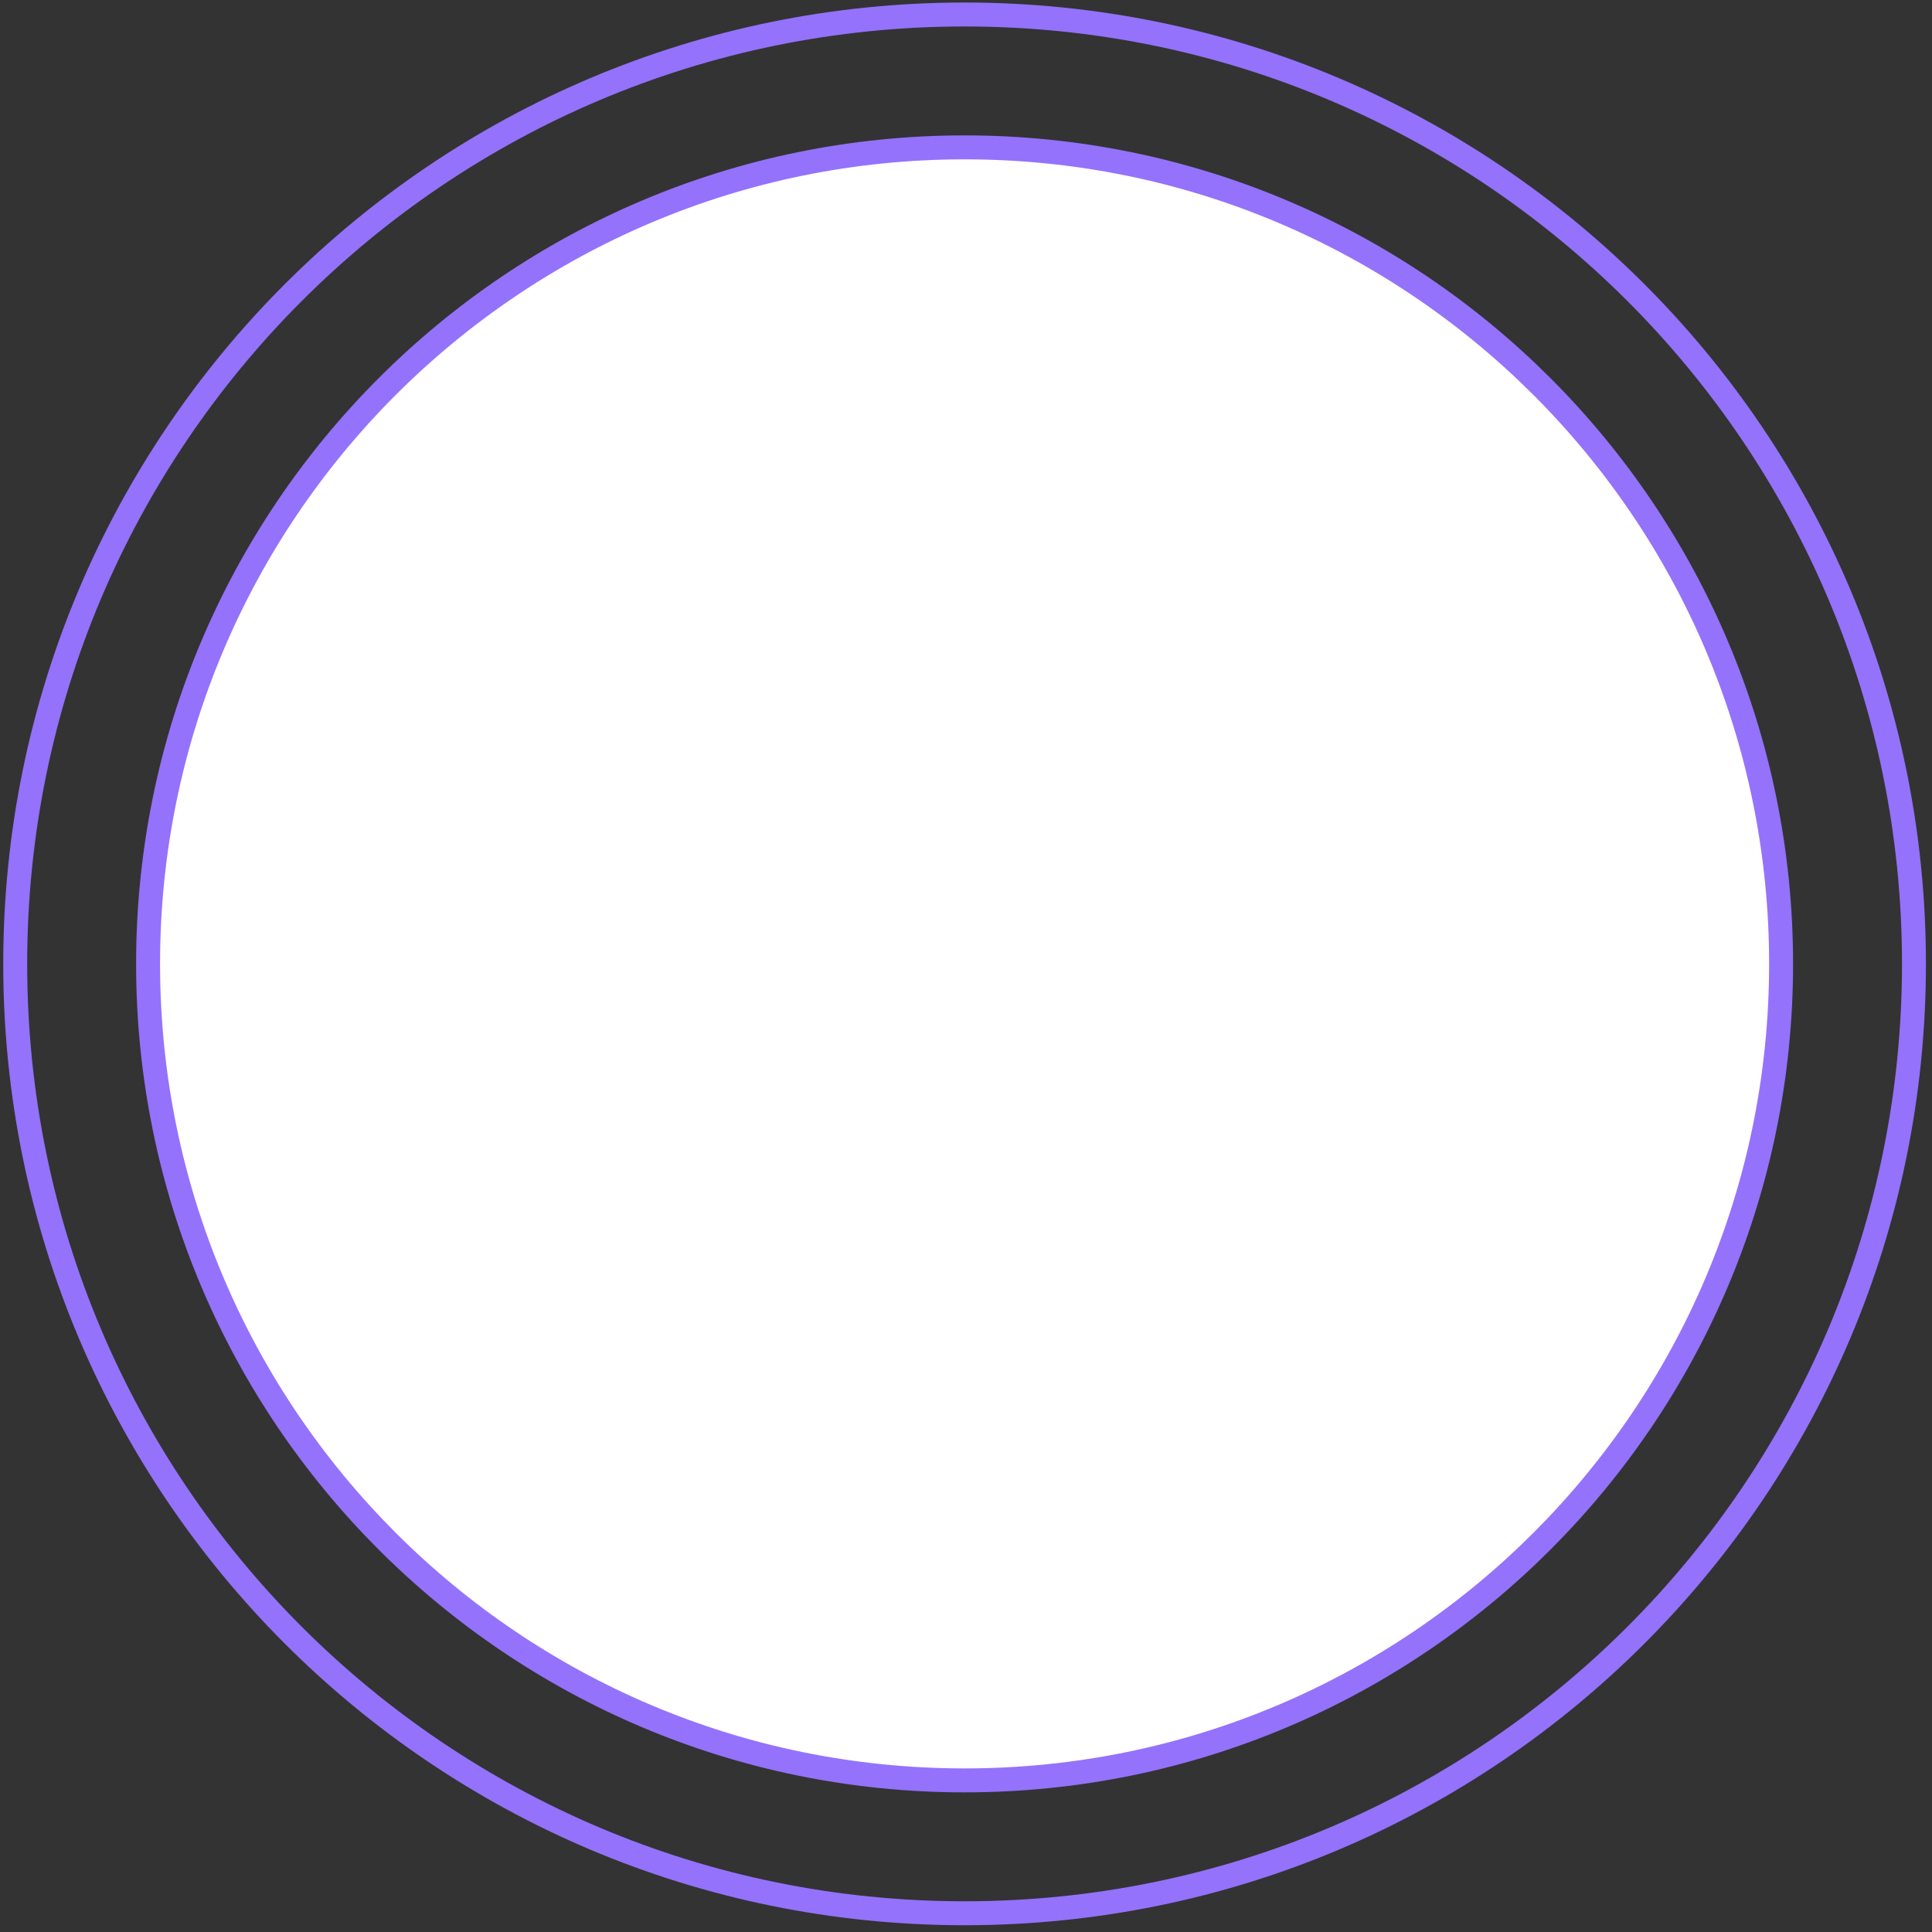 <?xml version="1.0" encoding="UTF-8"?> <svg xmlns="http://www.w3.org/2000/svg" width="242" height="242" viewBox="0 0 242 242" fill="none"><rect x="0" y="0" width="242" height="242" fill="#333333" stroke="none"/><path d="M120.823 239.652C55.146 239.652 1.905 186.411 1.905 120.734C1.905 55.058 55.146 1.816 120.823 1.816C186.499 1.816 239.74 55.058 239.74 120.734C239.74 186.411 186.499 239.652 120.823 239.652Z" stroke="#9472FC" stroke-width="3"></path><path d="M120.823 223.009C64.338 223.009 18.548 177.219 18.548 120.734C18.548 64.249 64.338 18.459 120.823 18.459C177.307 18.459 223.097 64.249 223.097 120.734C223.097 177.219 177.307 223.009 120.823 223.009Z" fill="white" stroke="#9472FC" stroke-width="3"></path></svg> 